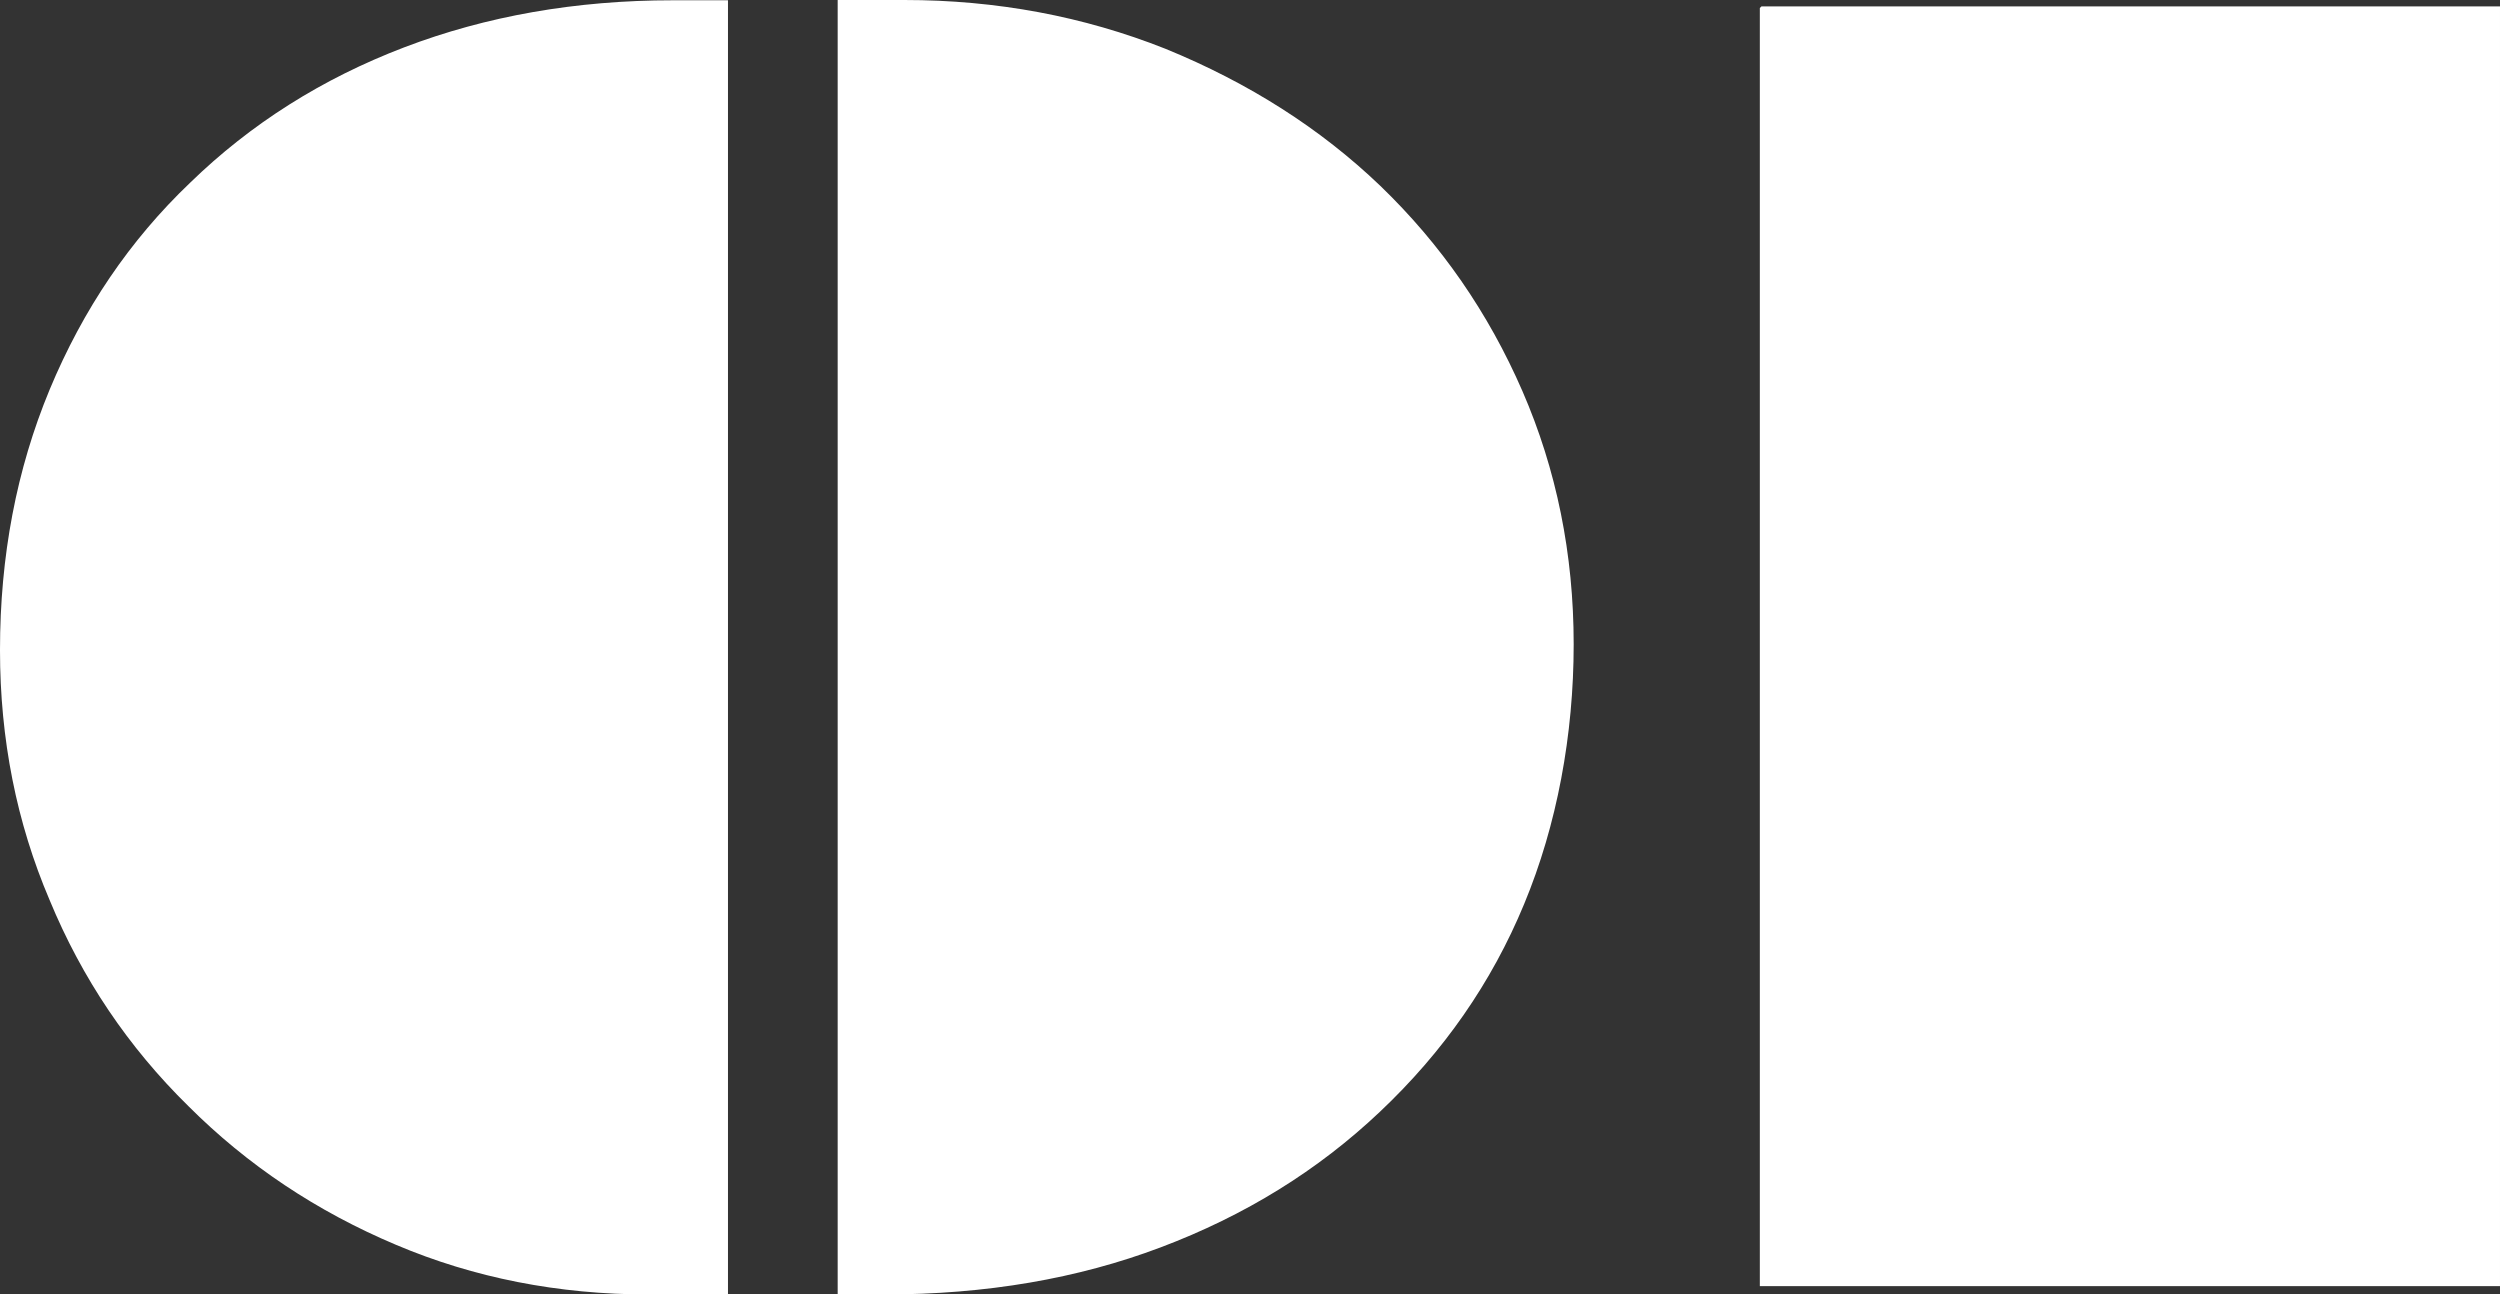<?xml version="1.0" encoding="UTF-8"?><svg id="_レイヤー_2" xmlns="http://www.w3.org/2000/svg" viewBox="0 0 90.25 46.73"><rect x="0" y="0" width="90.25" height="46.73" fill="#333333" stroke="none"/><defs><style>.cls-1{fill:#fff;}</style></defs><g id="_レイヤー_1-2"><path class="cls-1" d="m26.28,0v46.73h-2.87c-3.26,0-6.3-.6-9.11-1.79-2.87-1.21-5.37-2.88-7.5-5.01-2.17-2.13-3.84-4.61-5.01-7.44-1.19-2.79-1.79-5.8-1.79-9.02,0-3.4.6-6.53,1.79-9.4,1.21-2.91,2.9-5.4,5.07-7.47,2.19-2.13,4.77-3.76,7.73-4.89s6.2-1.7,9.7-1.7h1.99Zm3.96,46.73V0h2.4c3.34,0,6.48.59,9.43,1.76,3.01,1.23,5.6,2.88,7.76,4.95,2.19,2.11,3.9,4.58,5.13,7.41s1.85,5.88,1.85,9.14-.6,6.52-1.79,9.38c-1.17,2.83-2.91,5.33-5.21,7.5-2.23,2.11-4.86,3.74-7.91,4.89-2.99,1.13-6.31,1.7-9.96,1.7h-1.7Z"/><path class="cls-1" d="m63.53.29l.06-.06h26.66v46.2h-26.72V.29Z"/></g></svg>